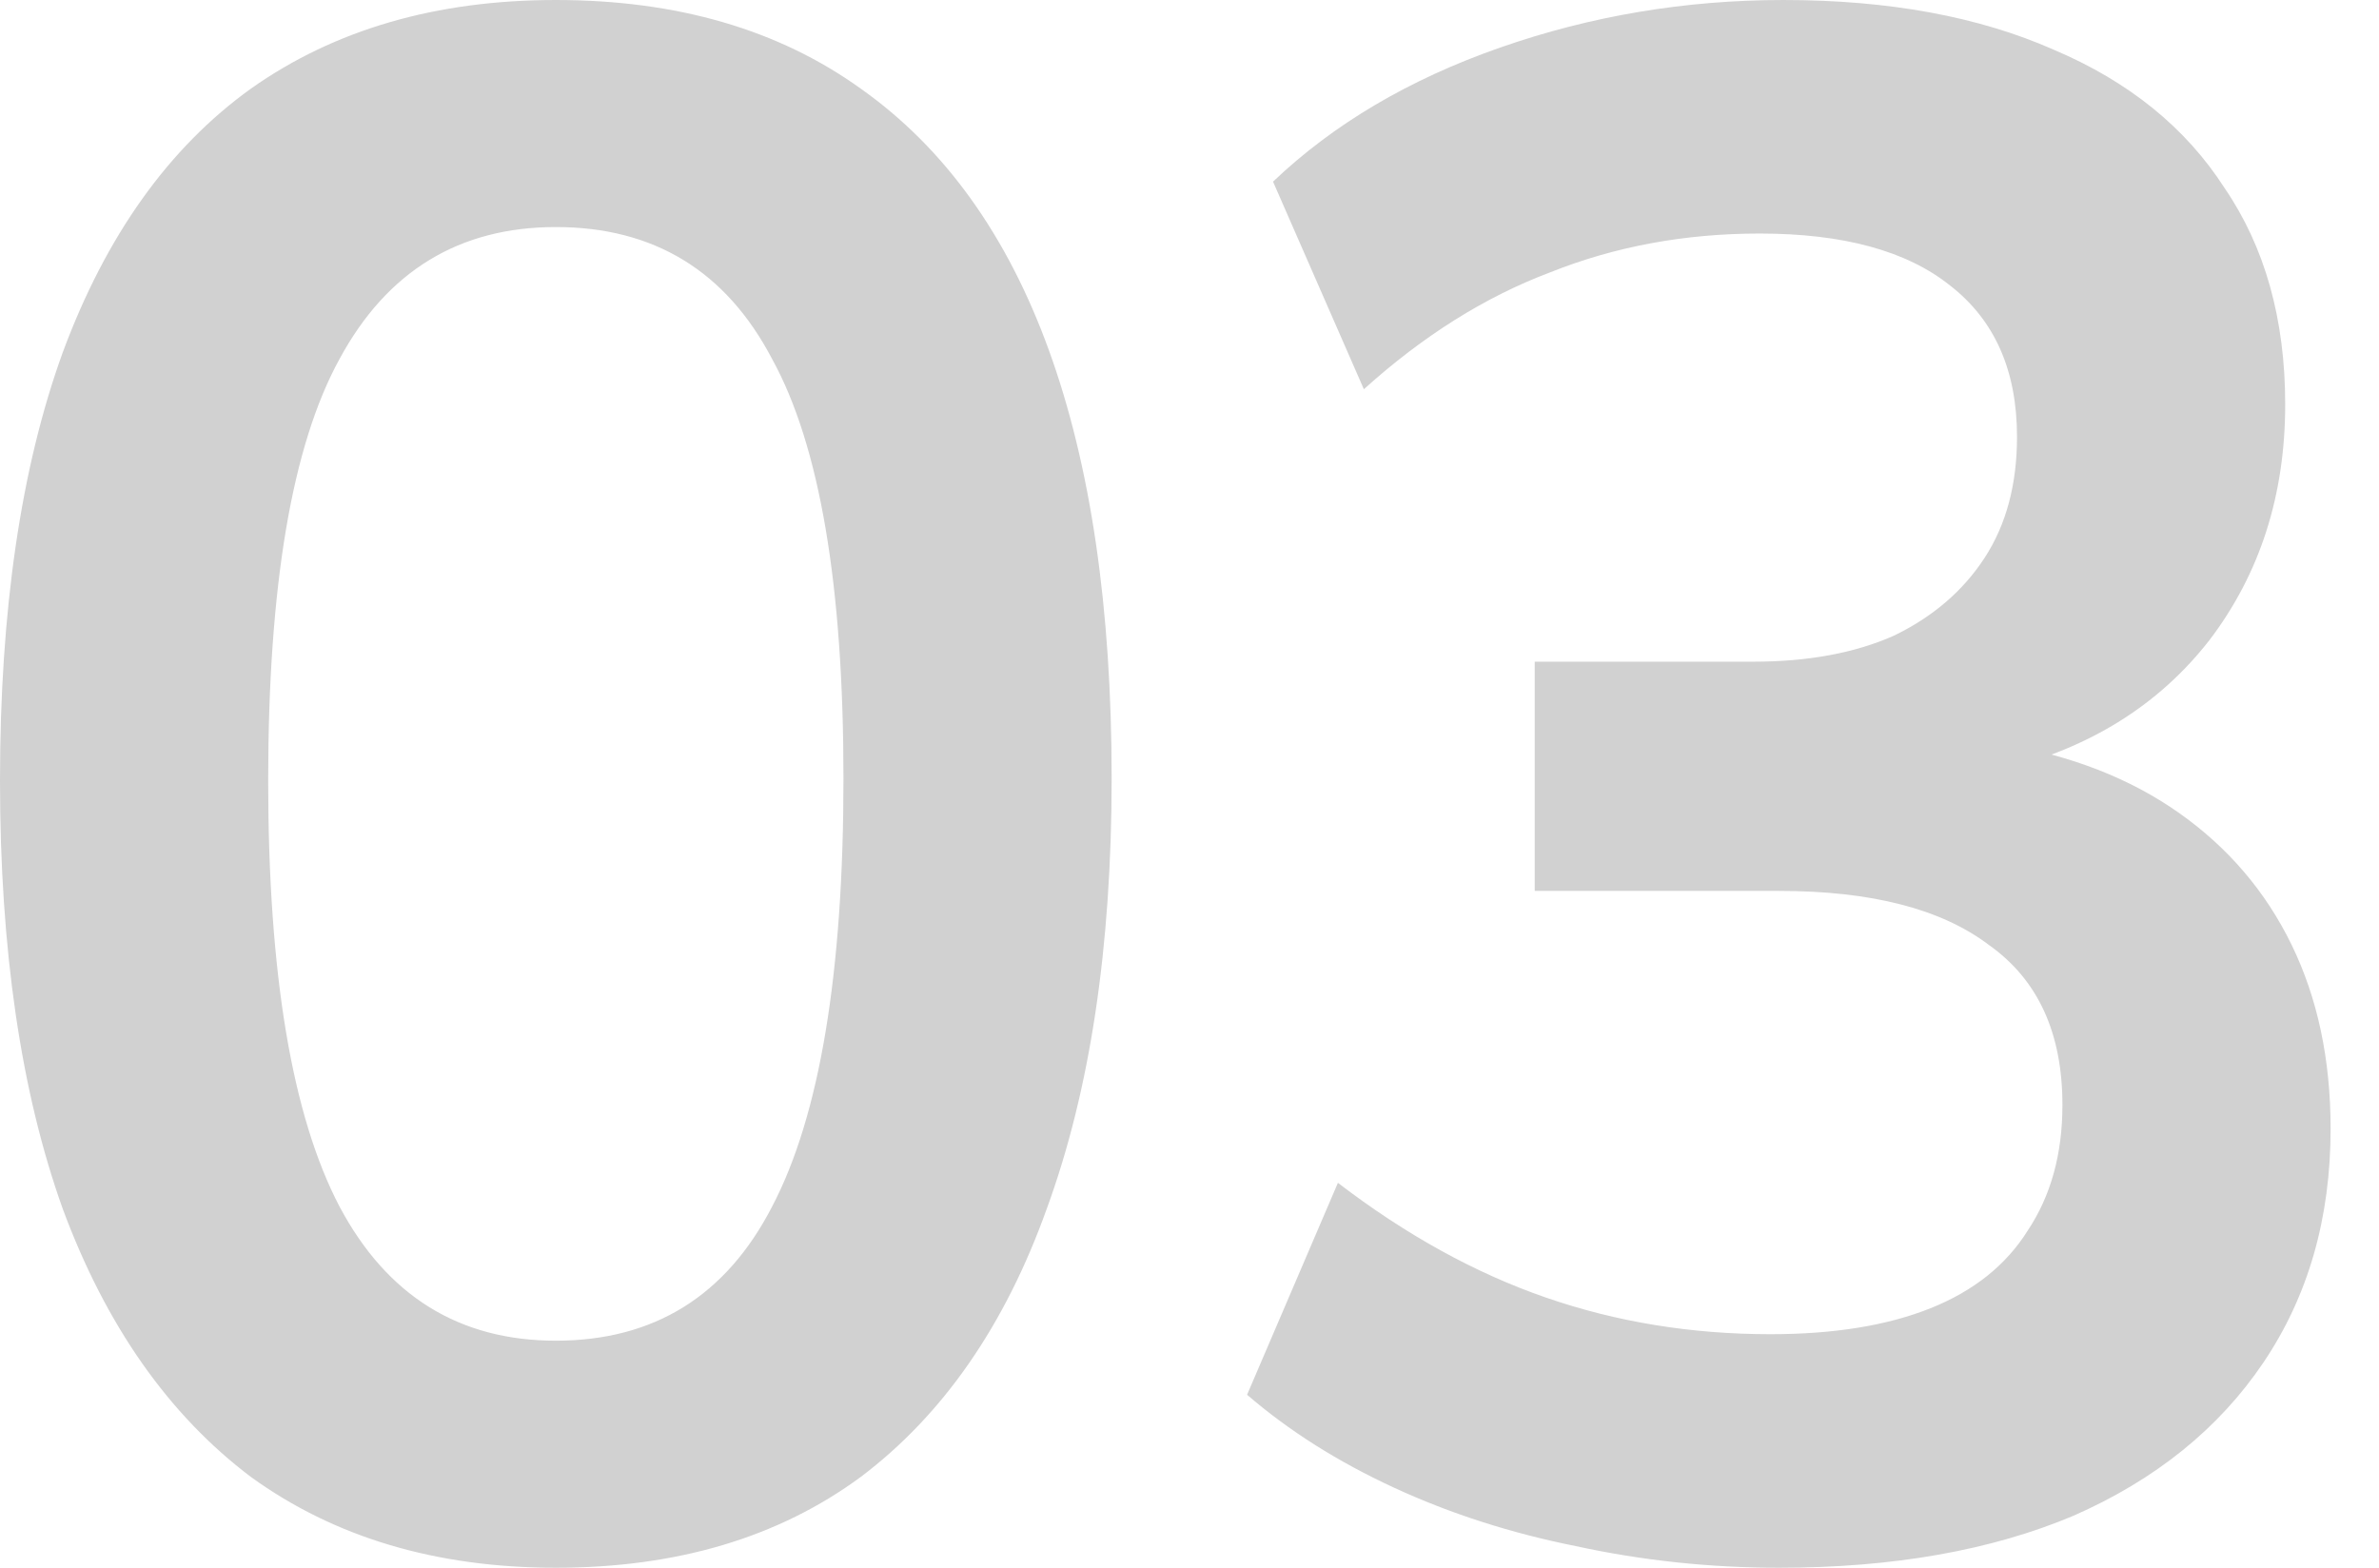 <?xml version="1.0" encoding="UTF-8"?> <svg xmlns="http://www.w3.org/2000/svg" width="44" height="29" viewBox="0 0 44 29" fill="none"><path d="M10.28 29C8.067 29 6.187 28.44 4.64 27.32C3.12 26.173 1.96 24.52 1.16 22.36C0.387 20.2 0 17.56 0 14.44C0 11.293 0.387 8.653 1.16 6.52C1.96 4.36 3.12 2.733 4.64 1.64C6.187 0.547 8.067 9.63211e-05 10.28 9.63211e-05C12.52 9.63211e-05 14.4 0.547 15.92 1.64C17.467 2.733 18.627 4.347 19.4 6.48C20.174 8.613 20.56 11.253 20.56 14.4C20.56 17.52 20.16 20.173 19.36 22.36C18.587 24.52 17.44 26.173 15.92 27.32C14.4 28.44 12.52 29 10.28 29ZM10.28 24.8C12.094 24.8 13.427 23.973 14.28 22.32C15.16 20.64 15.6 18 15.6 14.4C15.6 10.827 15.16 8.24 14.28 6.64C13.427 5.013 12.094 4.2 10.28 4.2C8.494 4.2 7.16 5.013 6.28 6.64C5.4 8.24 4.96 10.84 4.96 14.44C4.96 18.013 5.4 20.64 6.28 22.32C7.16 23.973 8.494 24.8 10.28 24.8ZM32.905 29C31.625 29 30.371 28.867 29.145 28.6C27.945 28.36 26.825 28 25.785 27.52C24.745 27.04 23.838 26.467 23.065 25.8L24.745 21.88C25.998 22.84 27.278 23.547 28.585 24C29.891 24.453 31.278 24.68 32.745 24.68C33.918 24.68 34.905 24.52 35.705 24.2C36.505 23.88 37.105 23.4 37.505 22.76C37.931 22.12 38.145 21.347 38.145 20.44C38.145 19.107 37.691 18.12 36.785 17.48C35.905 16.813 34.611 16.48 32.905 16.48H28.385V12.24H32.425C33.438 12.24 34.305 12.08 35.025 11.76C35.745 11.413 36.305 10.933 36.705 10.32C37.105 9.707 37.305 8.96 37.305 8.08C37.305 6.853 36.891 5.92 36.065 5.28C35.265 4.64 34.091 4.32 32.545 4.32C31.158 4.32 29.865 4.56 28.665 5.04C27.465 5.493 26.318 6.213 25.225 7.2L23.545 3.36C24.665 2.293 26.065 1.467 27.745 0.88C29.425 0.293 31.171 9.63211e-05 32.985 9.63211e-05C34.931 9.63211e-05 36.598 0.307 37.985 0.92C39.371 1.507 40.425 2.36 41.145 3.48C41.891 4.573 42.265 5.907 42.265 7.48C42.265 9.16 41.798 10.613 40.865 11.84C39.931 13.04 38.651 13.84 37.025 14.24V13.76C38.305 13.973 39.398 14.4 40.305 15.04C41.211 15.68 41.905 16.493 42.385 17.48C42.865 18.467 43.105 19.6 43.105 20.88C43.105 22.533 42.691 23.973 41.865 25.2C41.038 26.427 39.865 27.373 38.345 28.04C36.825 28.68 35.011 29 32.905 29Z" fill="#D1D1D1"></path></svg> 